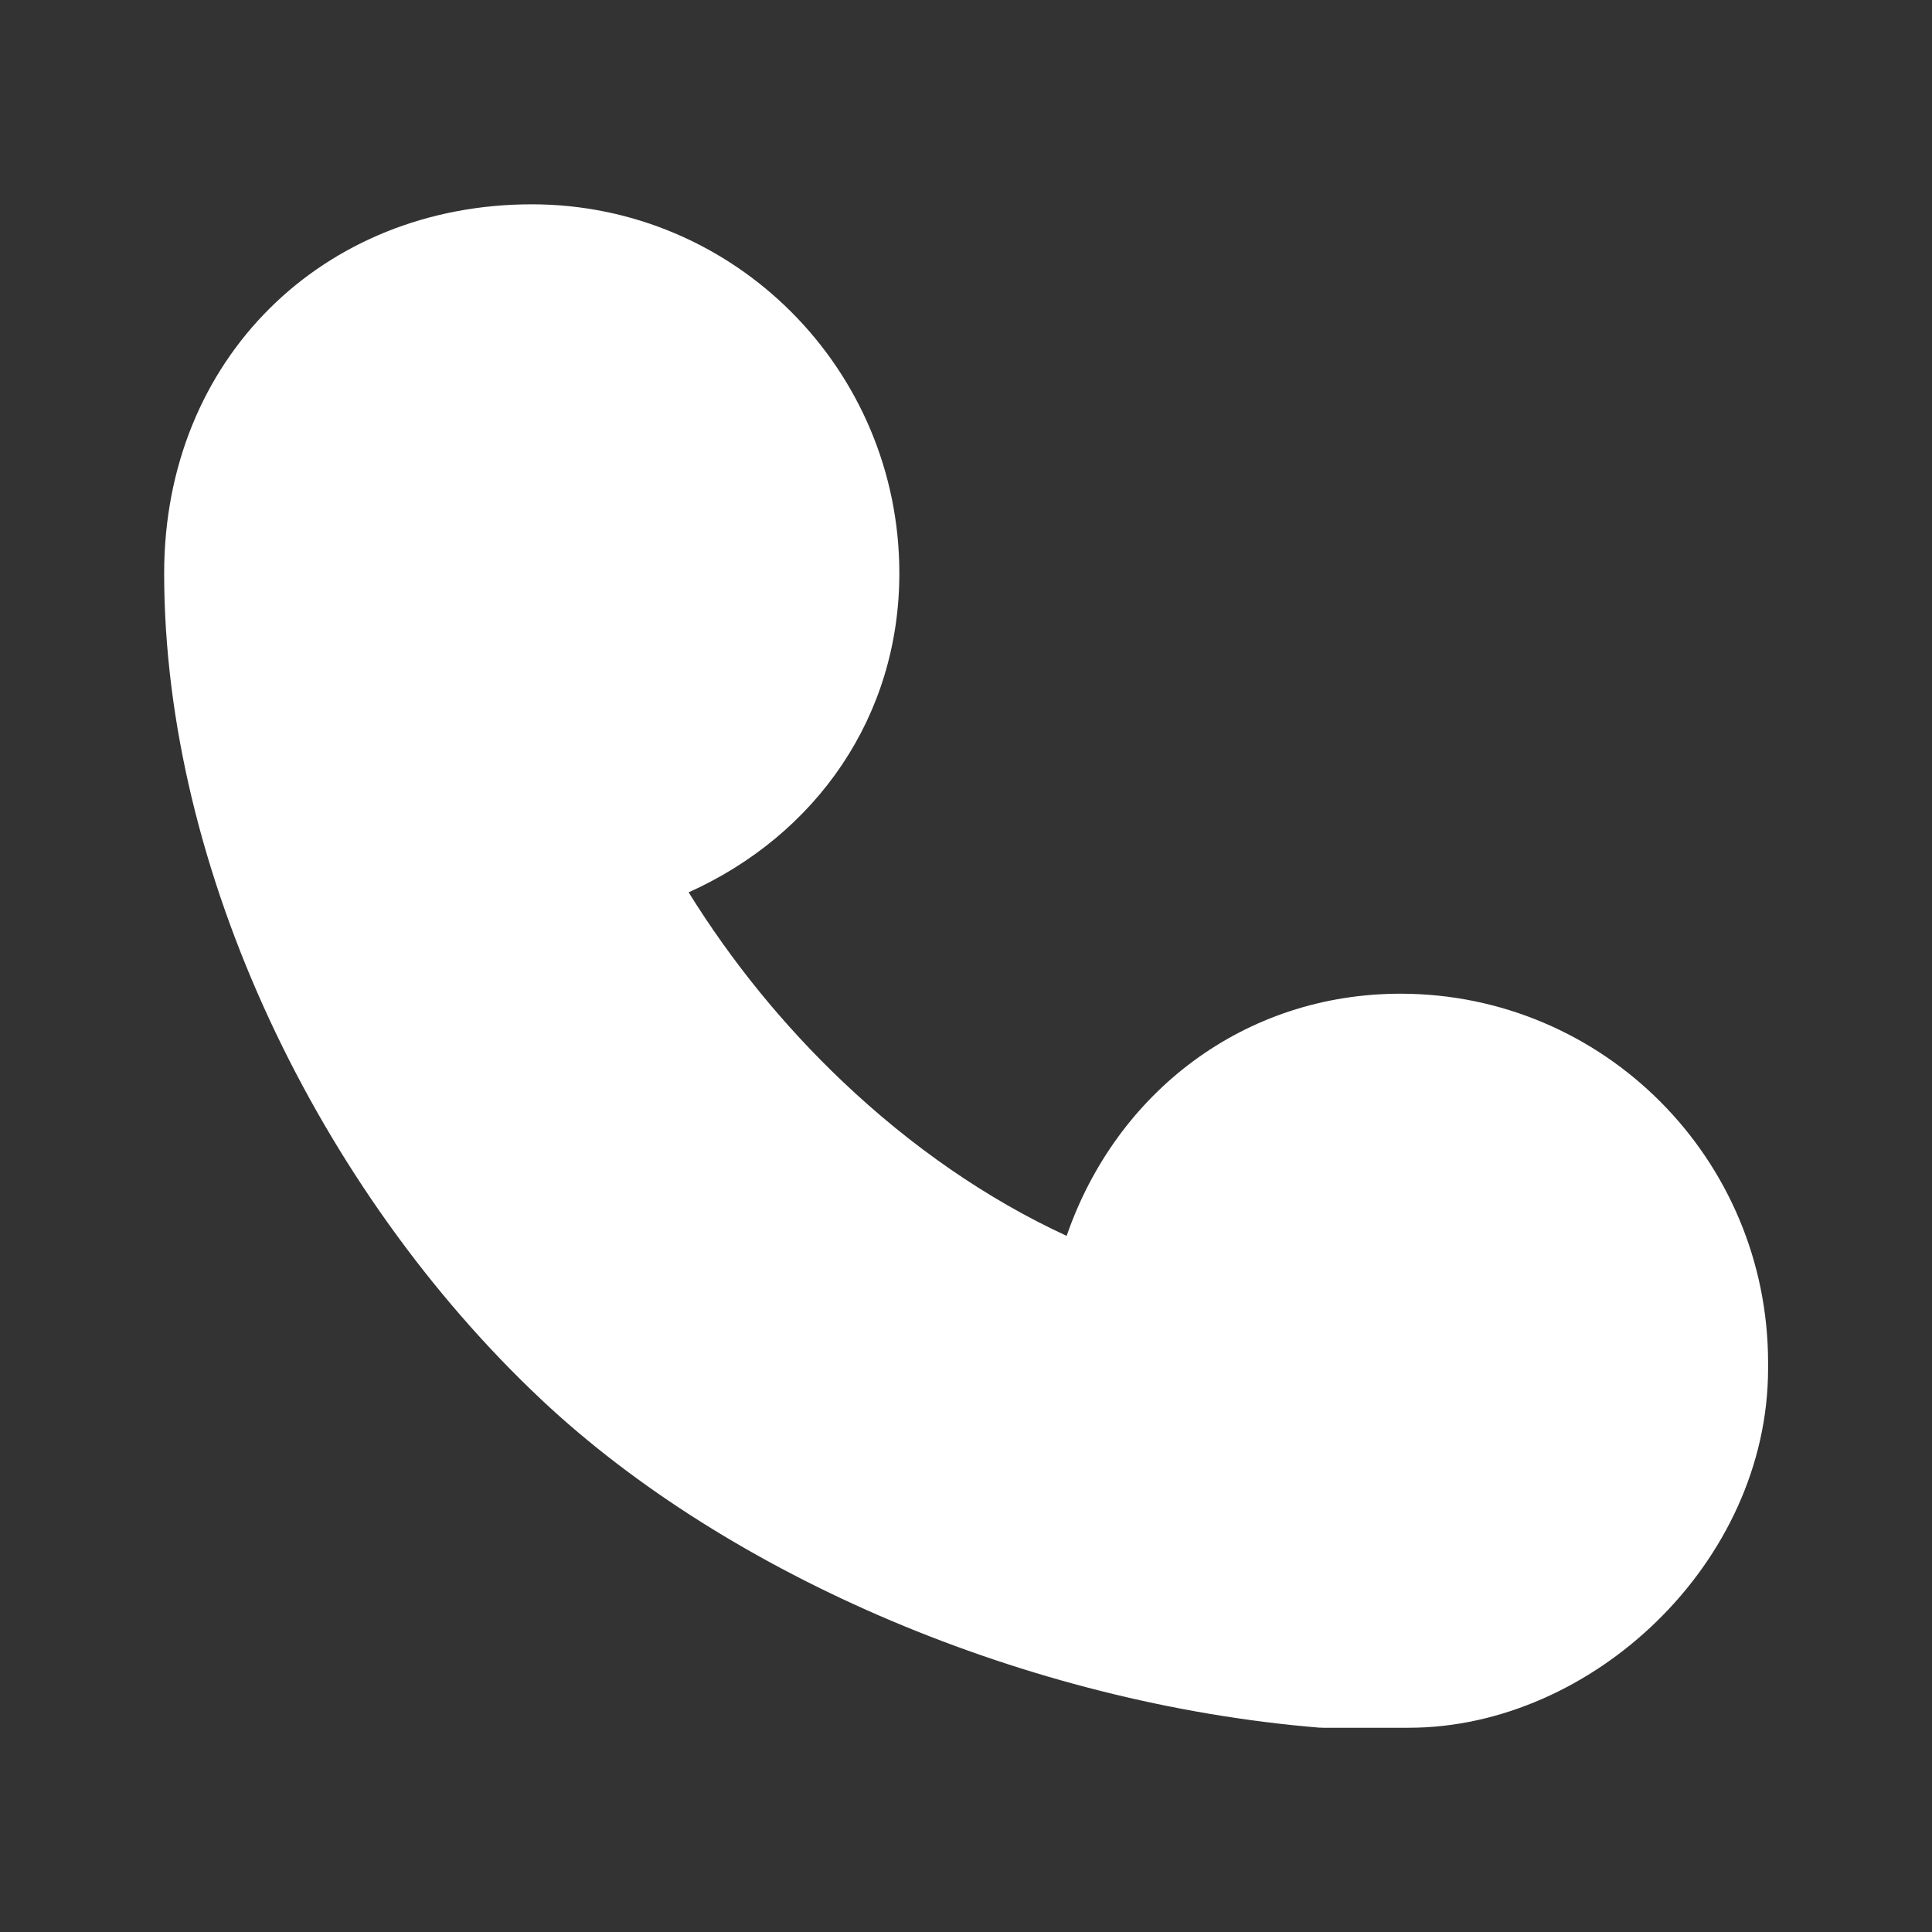 <svg xmlns="http://www.w3.org/2000/svg" xmlns:xlink="http://www.w3.org/1999/xlink" fill="none" version="1.1" width="32"
  height="32" viewBox="0 0 32 32">
  <rect x="0" y="0" width="32" height="32" fill="#333333" stroke="none"/>
  <defs>
    <clipPath id="master_svg0_9146_89733">
      <rect x="0" y="0" width="32" height="32" rx="0" />
    </clipPath>
  </defs>
  <g clip-path="url(#master_svg0_9146_89733)">
    <g>
      <path
        d="M23.196,16.459C26.56,16.459,29.285,19.195,29.285,22.57L29.285,22.667C29.285,25.891,26.361,28.617,23.335,28.617L21.915,28.617C21.889,28.617,21.863,28.616,21.837,28.614C17.027,28.214,12.078,26.11,8.964,23.18C5.289,19.722,2.719,14.42,2.719,9.495C2.719,5.938,5.356,3.384,8.808,3.384C12.171,3.384,14.896,6.12,14.896,9.495C14.896,11.871,13.516,13.831,11.406,14.78C12.119,15.929,12.976,16.982,13.956,17.913C15.09,18.99,16.348,19.861,17.667,20.47C18.489,18.089,20.61,16.459,23.197,16.459L23.196,16.459Z"
        fill="#FFFFFF" fill-opacity="1" style="mix-blend-mode:passthrough" />
    </g>
  </g>
</svg>
